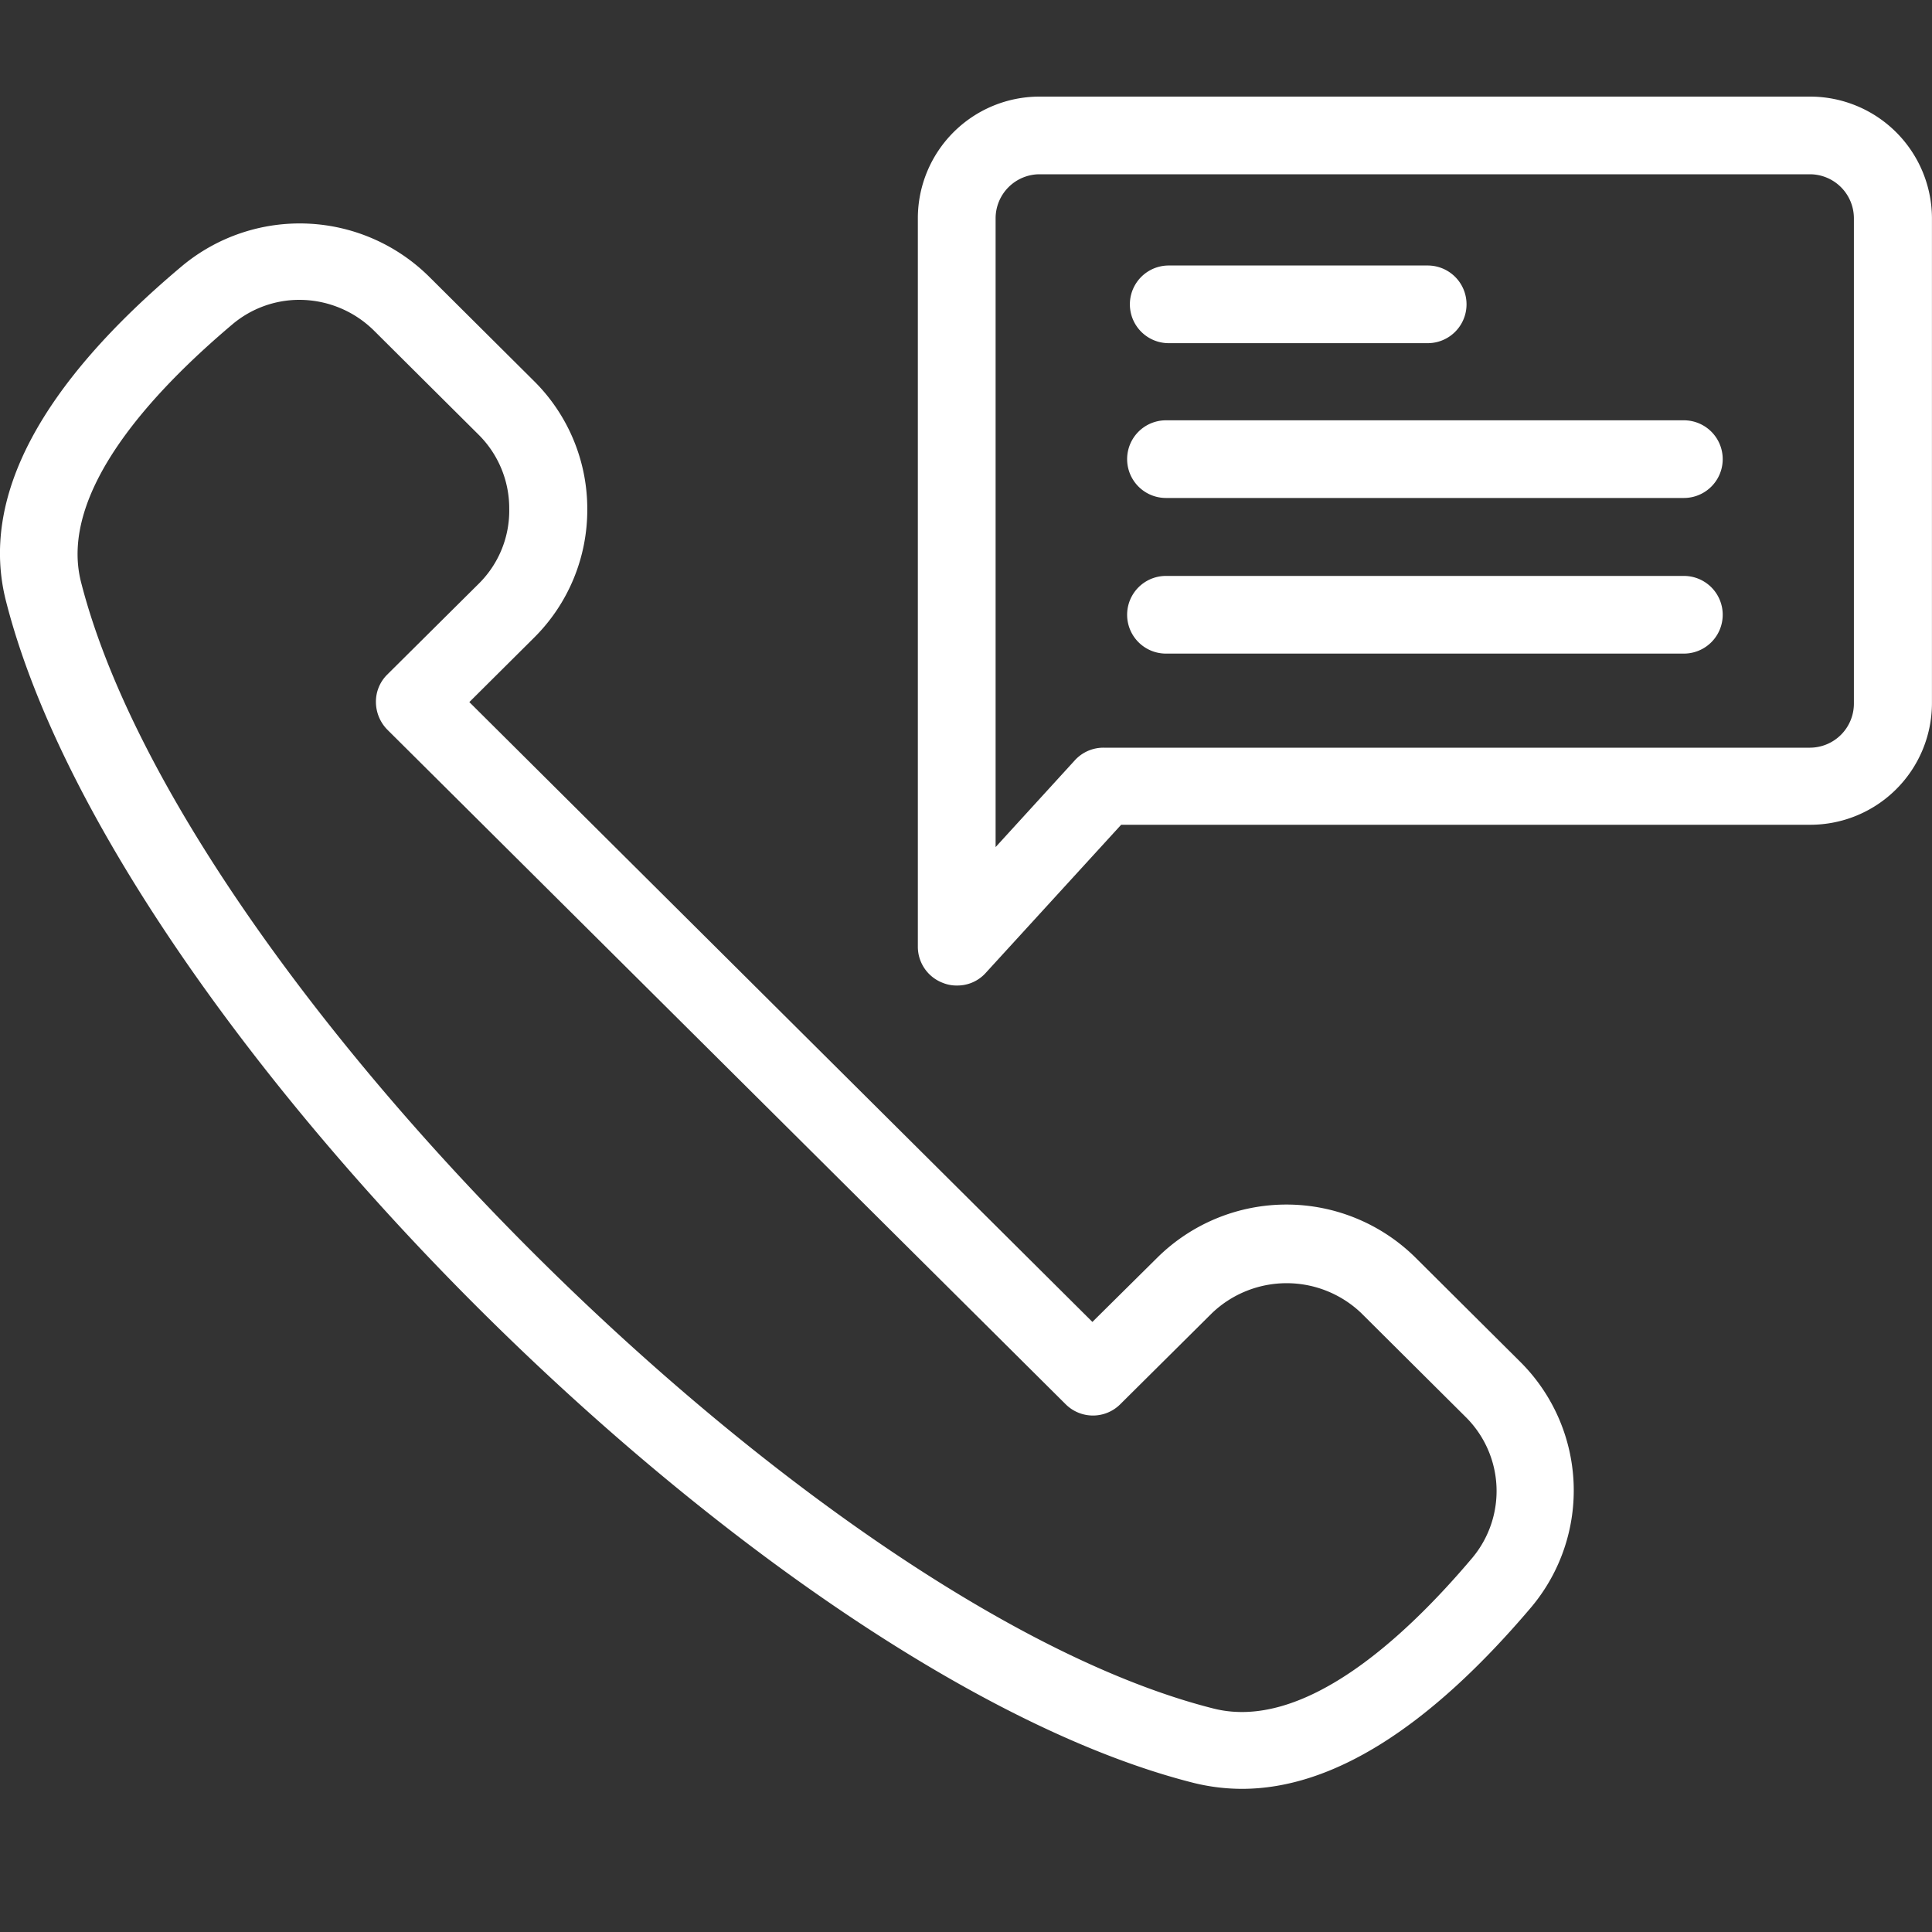 <svg xmlns="http://www.w3.org/2000/svg" width="40" height="40" viewBox="0 0 40 40">
  <rect x="0" y="0" width="40" height="40" fill="#333333" stroke="none"/>
  <g id="USA" transform="translate(-12535 -950)">
    <g id="noun-call-4594849" transform="translate(12529.996 943.9)">
      <path id="Path_3563" data-name="Path 3563" d="M17.163,17.287a3.727,3.727,0,0,0-1.109-2.663l-2.162-2.151a3.807,3.807,0,0,0-5.1-.24C5.821,14.72,4.583,17.063,5.129,19.19c2.227,8.755,15.788,22.252,24.6,24.467a4.18,4.18,0,0,0,.989.12c1.865,0,3.875-1.263,6-3.774a3.757,3.757,0,0,0-.241-5.069l-2.162-2.151a3.8,3.8,0,0,0-5.354,0L27.621,34.11l-12.9-12.833,1.334-1.327A3.727,3.727,0,0,0,17.163,17.287ZM14.92,18.822l-1.9,1.887a.789.789,0,0,0-.233.568.823.823,0,0,0,.233.568L27.066,35.813a.8.8,0,0,0,1.133,0l1.9-1.887a2.237,2.237,0,0,1,3.087,0l2.162,2.151a2.156,2.156,0,0,1,.145,2.91c-1.423,1.687-3.513,3.6-5.37,3.126C21.906,40.035,8.763,26.961,6.681,18.79c-.466-1.839,1.455-3.918,3.143-5.341a2.15,2.15,0,0,1,1.375-.5,2.2,2.2,0,0,1,1.551.64l2.162,2.151a2.146,2.146,0,0,1,.635,1.535A2.125,2.125,0,0,1,14.92,18.822Z" transform="translate(0 -0.641)" fill="#fff"/>
      <path id="Path_3564" data-name="Path 3564" d="M47.362,8.1H31.406a2.52,2.52,0,0,0-2.516,2.516V25.7a.8.8,0,0,0,.514.748.753.753,0,0,0,.3.056.788.788,0,0,0,.595-.265l2.8-3.063H47.37a2.52,2.52,0,0,0,2.516-2.516V10.608A2.525,2.525,0,0,0,47.362,8.1Zm.908,12.572a.913.913,0,0,1-.908.908H32.732a.8.8,0,0,0-.595.265L30.5,23.638V10.616a.913.913,0,0,1,.908-.908H47.362a.913.913,0,0,1,.908.908V20.672Z" transform="translate(-4.883)" fill="#fff"/>
      <path id="Path_3565" data-name="Path 3565" d="M35.084,14.058h5.362a.8.8,0,1,0,0-1.608H35.084a.8.8,0,1,0,0,1.608Z" transform="translate(-5.883 -0.853)" fill="#fff"/>
      <path id="Path_3566" data-name="Path 3566" d="M45.807,16.48H35.084a.8.8,0,1,0,0,1.608H45.807a.8.8,0,0,0,0-1.608Z" transform="translate(-5.94 -1.678)" fill="#fff"/>
      <path id="Path_3567" data-name="Path 3567" d="M45.807,20.51H35.084a.8.8,0,1,0,0,1.608H45.807a.8.8,0,0,0,0-1.608Z" transform="translate(-5.94 -2.486)" fill="#fff"/>
    </g>
    <rect id="Rectangle_2053" data-name="Rectangle 2053" width="40" height="40" transform="translate(12535 950)" fill="none"/>
  </g>
</svg>
